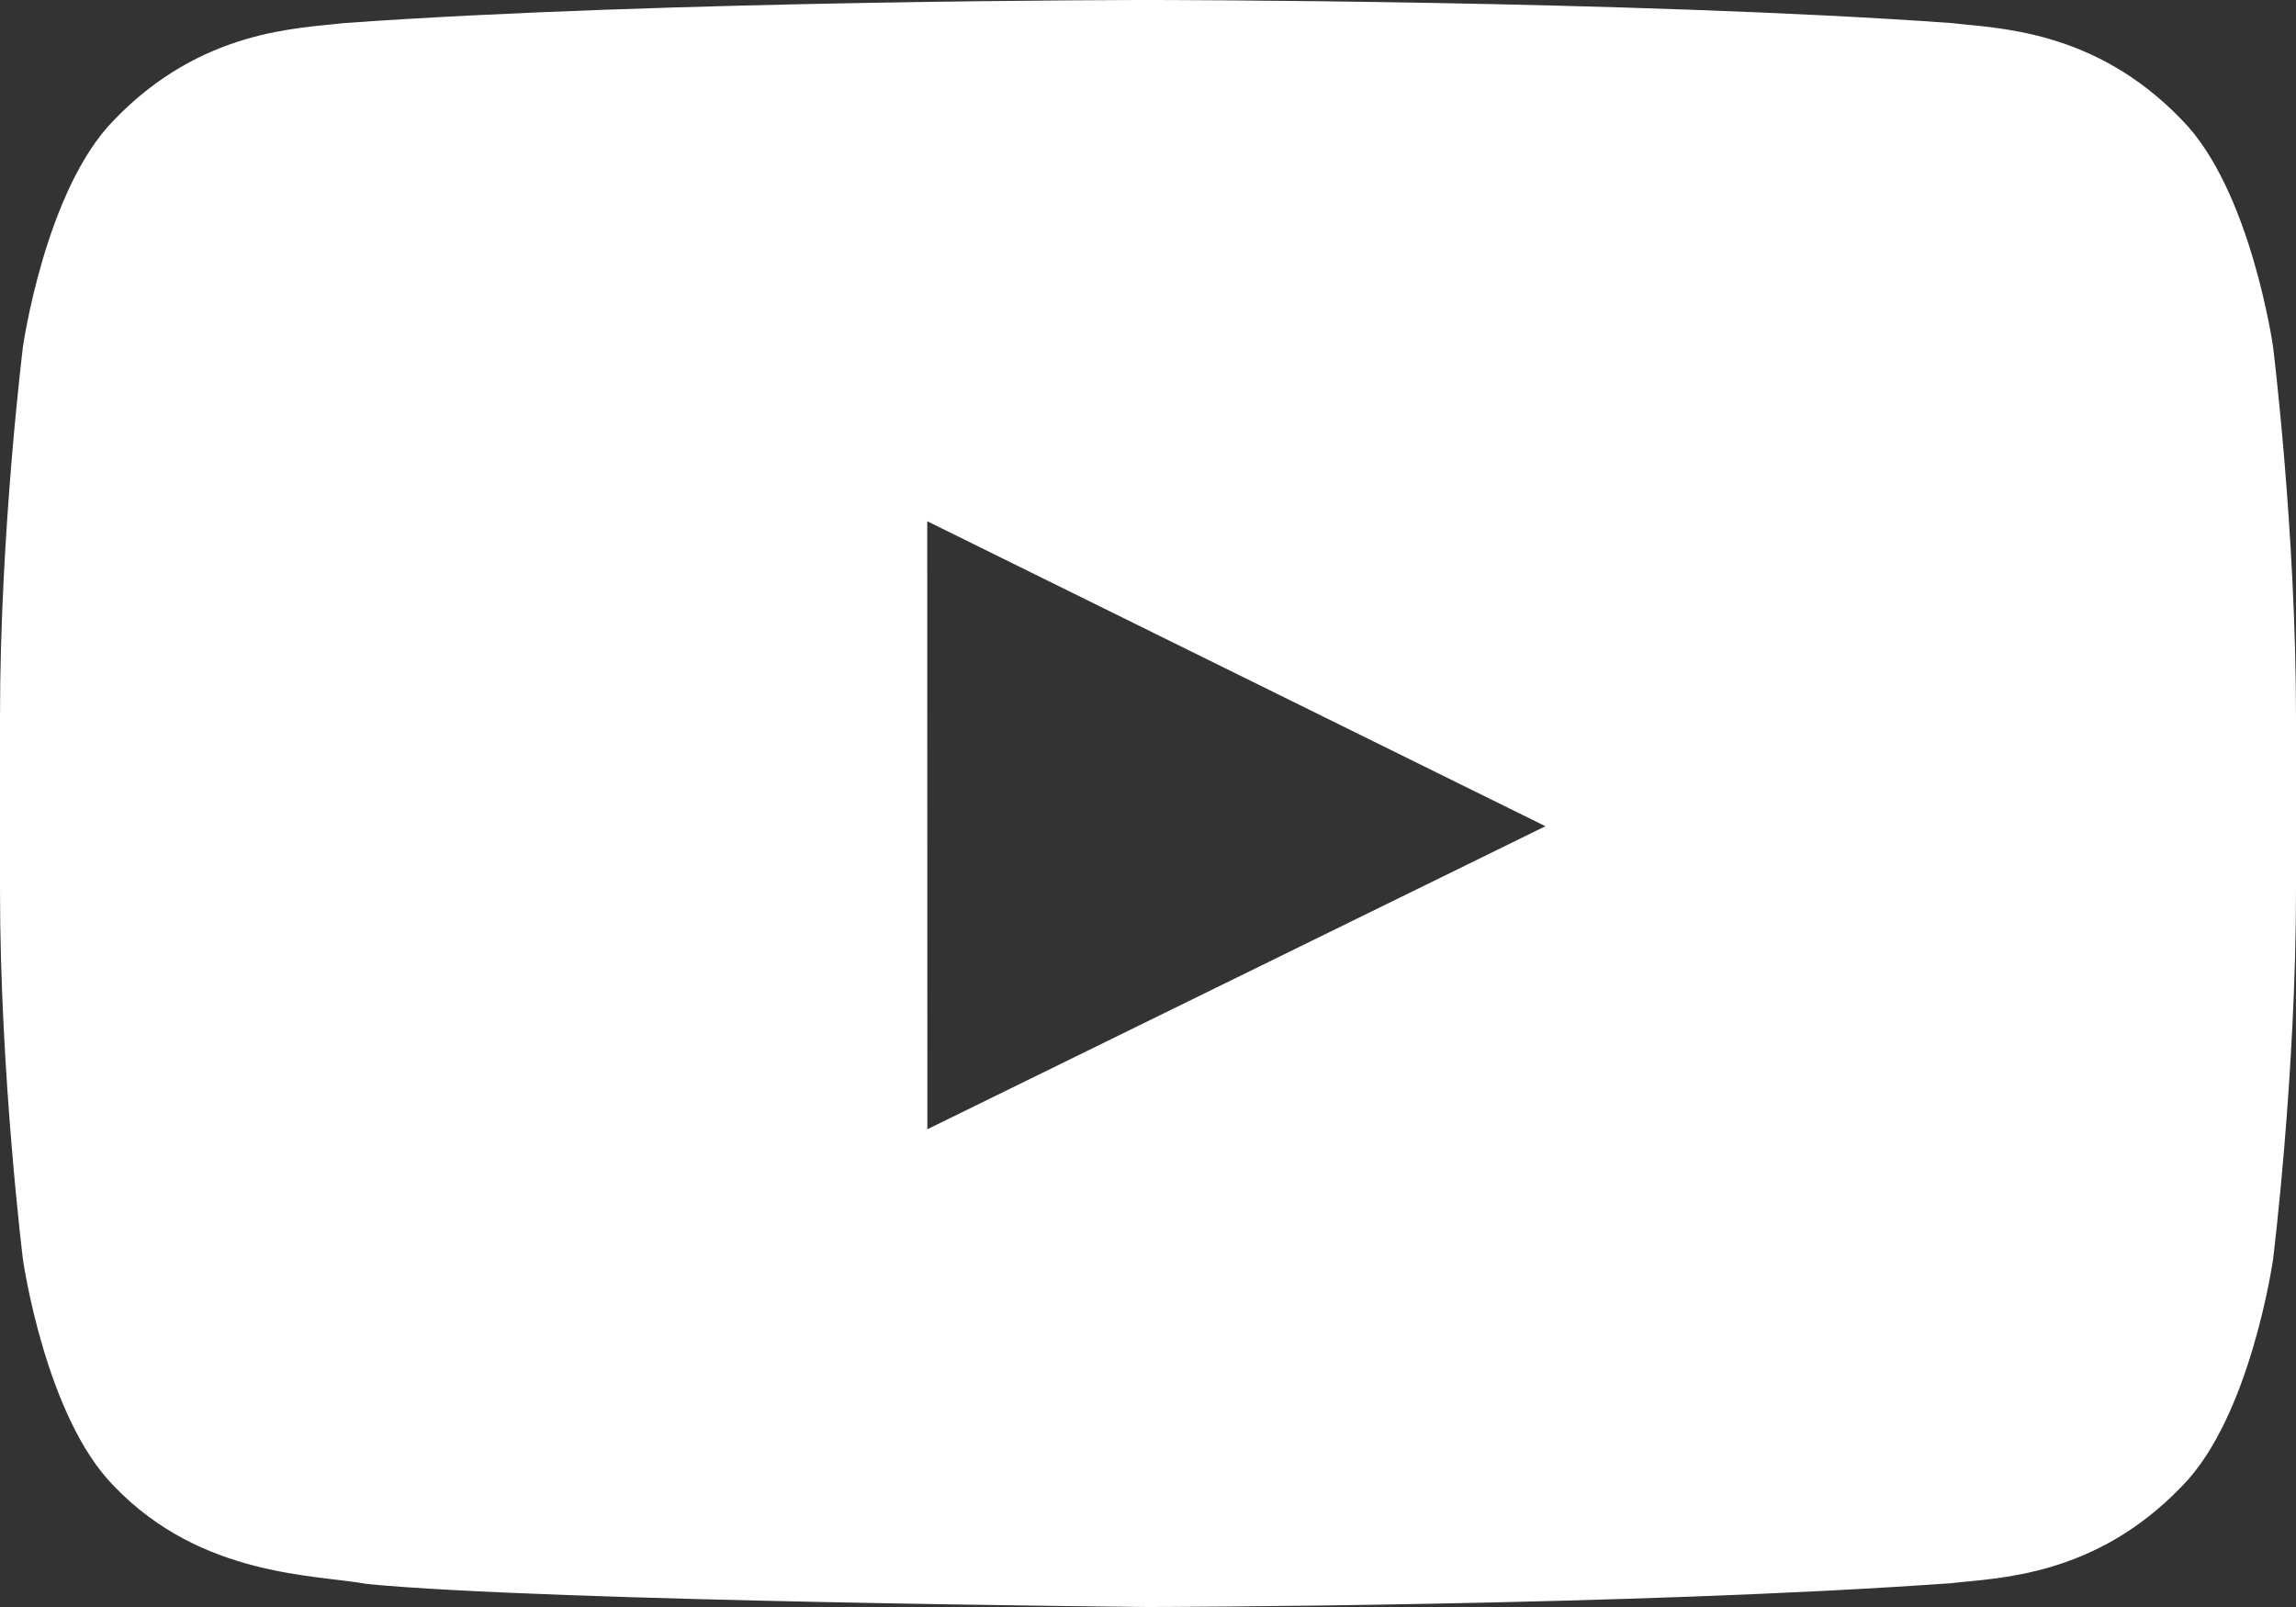 <?xml version="1.0" encoding="UTF-8"?>
<svg width="20px" height="14px" viewBox="0 0 20 14" version="1.1" xmlns="http://www.w3.org/2000/svg" xmlns:xlink="http://www.w3.org/1999/xlink">
    <rect x="0" y="0" width="20" height="14" fill="#333333" stroke="none"/>
    <!-- Generator: Sketch 50.2 (55047) - http://www.bohemiancoding.com/sketch -->
    <title>Combined Shape</title>
    <desc>Created with Sketch.</desc>
    <defs></defs>
    <g id="Page-1" stroke="none" stroke-width="1" fill="none" fill-rule="evenodd">
        <g id="desktop-home-detail" transform="translate(-1326, -619)" fill="#FFFFFF">
            <g id="Group-13" transform="translate(92, 98)">
                <g id="Group-7" transform="translate(1221, 505)">
                    <g id="Group-11" transform="translate(13, 16)">
                        <path d="M19.005,1.044 C19.605,1.649 19.8,3.02 19.8,3.02 C19.8,3.02 20,4.631 20,6.242 L20,7.752 C20,9.363 19.8,10.973 19.8,10.973 C19.8,10.973 19.605,12.345 19.005,12.949 C18.245,13.742 17.392,13.746 17.001,13.792 C14.203,13.994 10,14 10,14 C10,14 4.8,13.953 3.2,13.8 C2.755,13.717 1.756,13.742 0.995,12.949 C0.395,12.345 0.2,10.973 0.2,10.973 C0.2,10.973 0,9.363 0,7.752 L0,6.242 C0,4.631 0.2,3.02 0.2,3.02 C0.2,3.02 0.395,1.649 0.995,1.044 C1.756,0.252 2.608,0.248 2.999,0.201 C5.798,0 9.996,0 10.004,0 C10.004,0 14.203,0 17.001,0.201 C17.392,0.248 18.245,0.252 19.005,1.044 Z M8.077,4.541 L8.078,9.838 L13.462,7.198 L8.077,4.541 Z" id="Combined-Shape"></path>
                    </g>
                </g>
            </g>
        </g>
    </g>
</svg>
